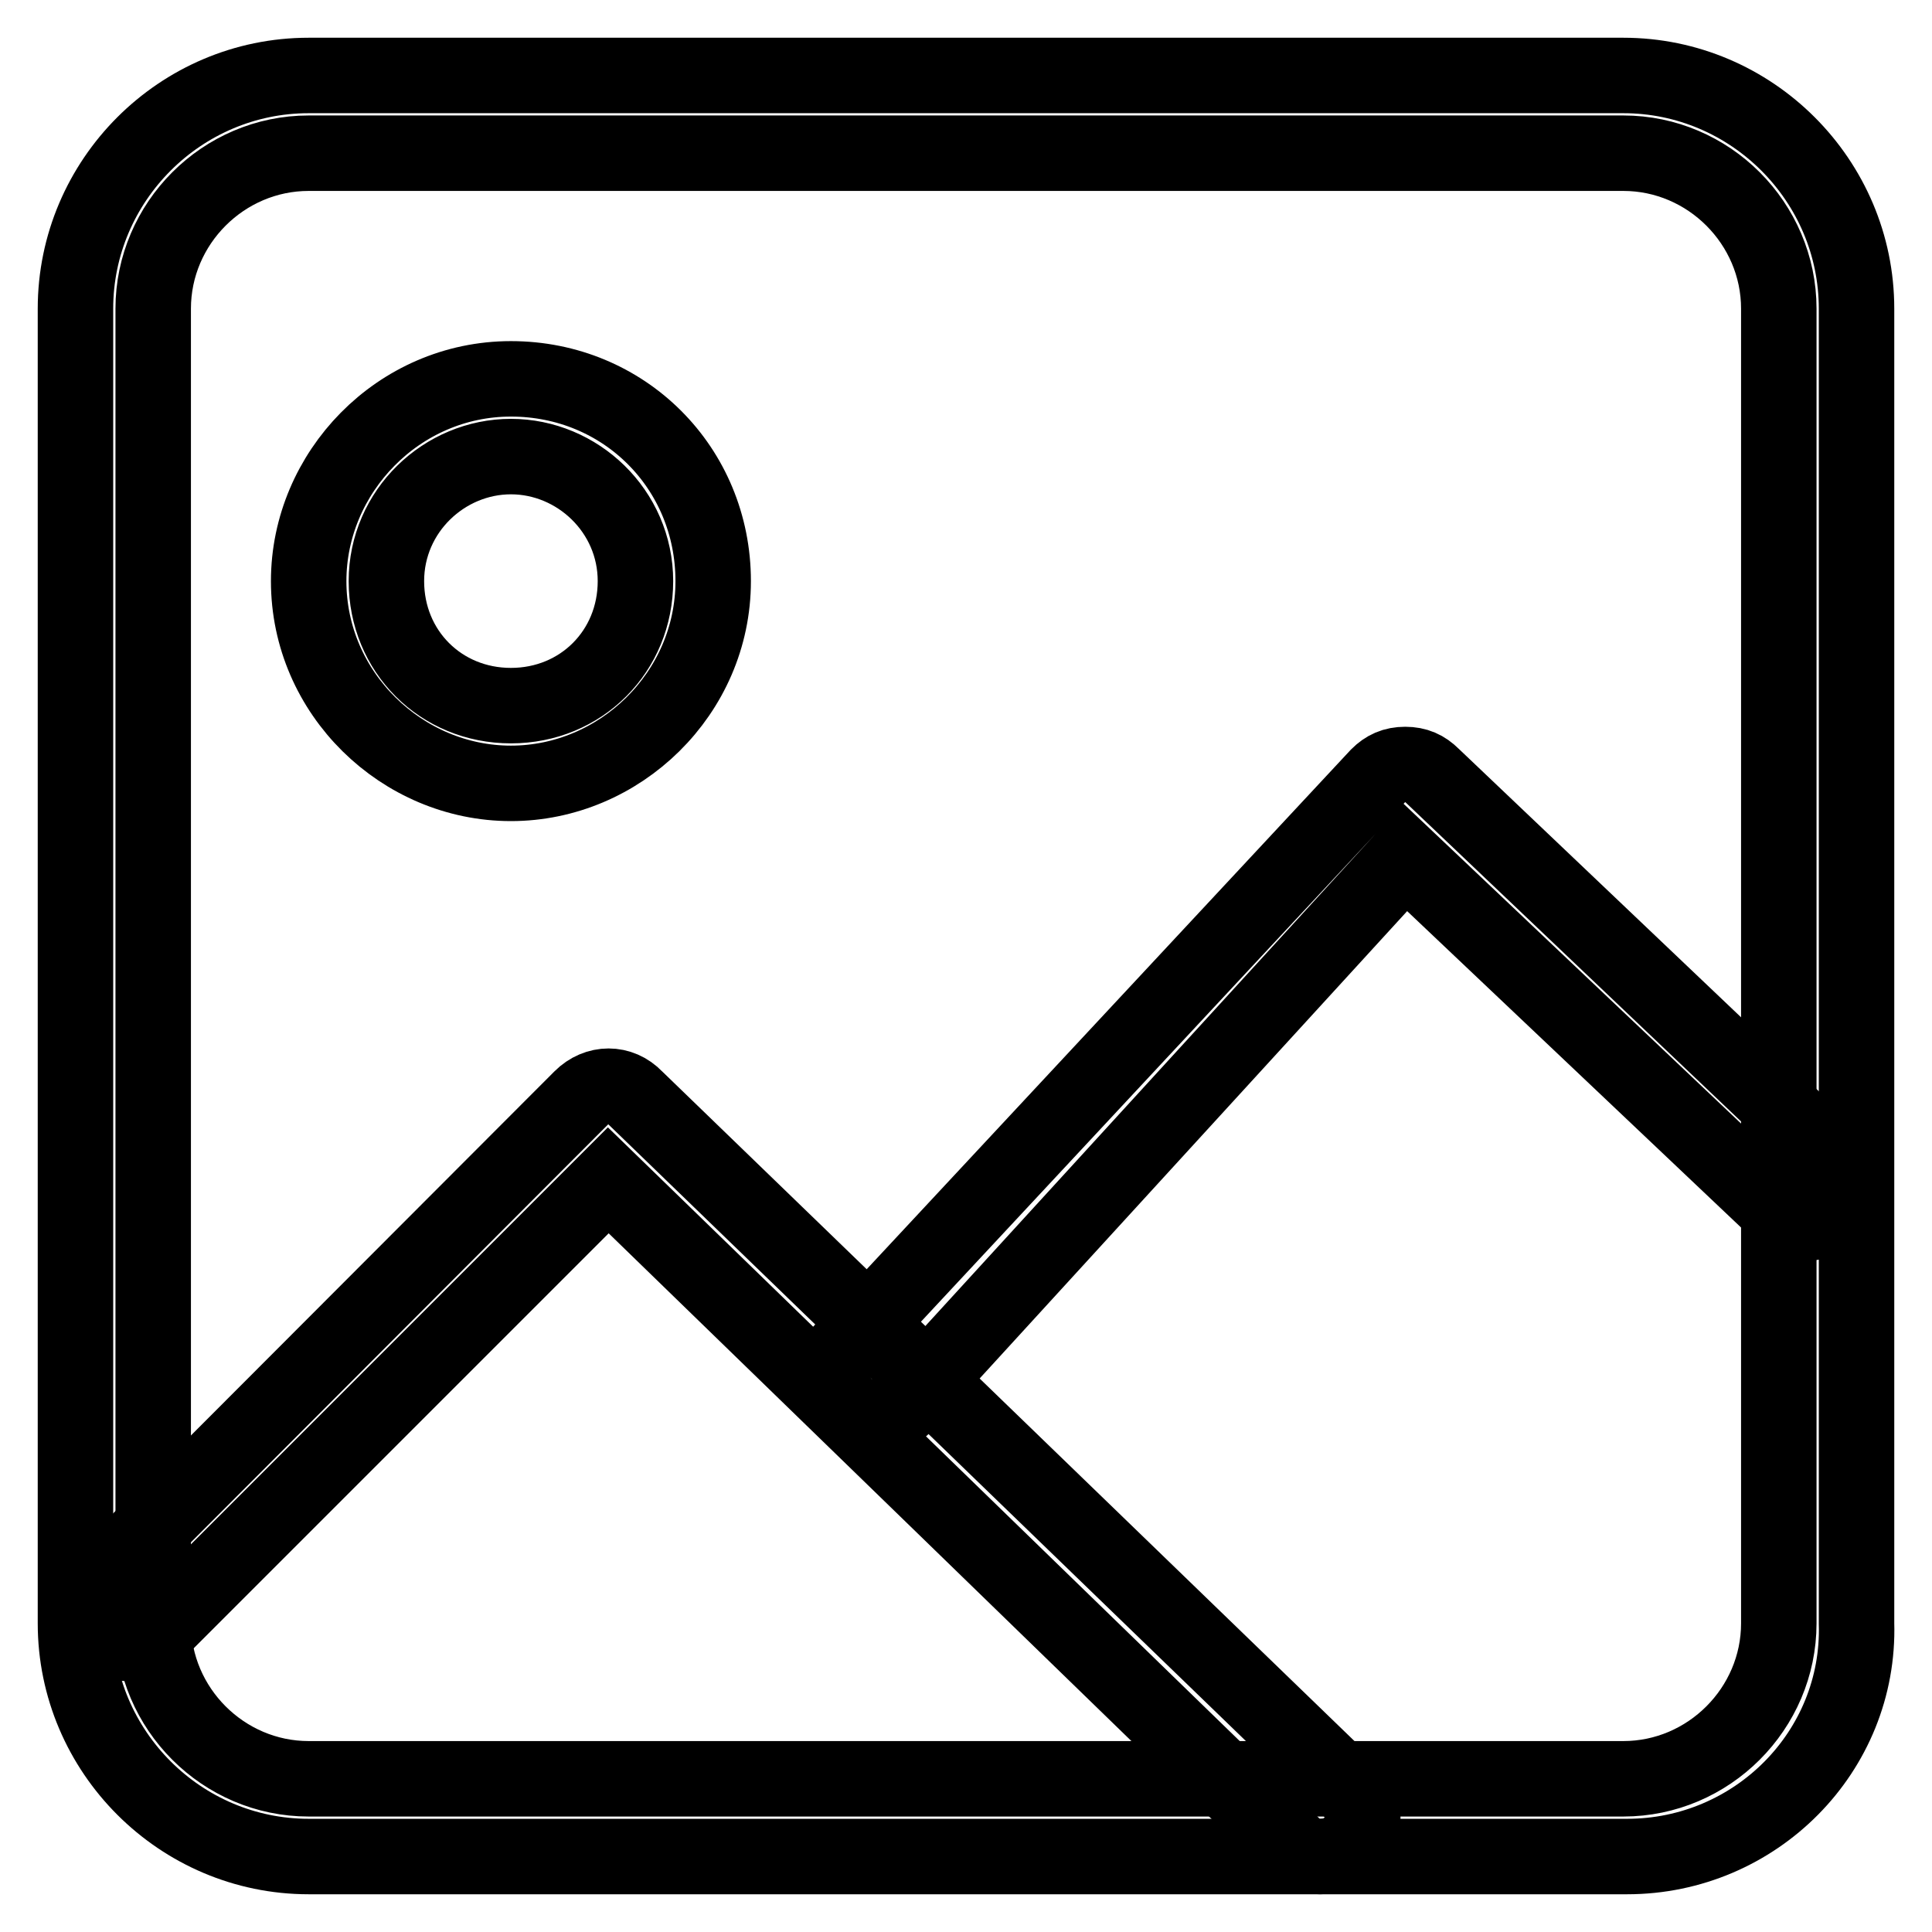 <?xml version="1.0" encoding="utf-8"?>
<!-- Svg Vector Icons : http://www.onlinewebfonts.com/icon -->
<!DOCTYPE svg PUBLIC "-//W3C//DTD SVG 1.1//EN" "http://www.w3.org/Graphics/SVG/1.1/DTD/svg11.dtd">
<svg version="1.1" xmlns="http://www.w3.org/2000/svg" xmlns:xlink="http://www.w3.org/1999/xlink" x="0px" y="0px" viewBox="0 0 256 256" enable-background="new 0 0 256 256" xml:space="preserve">
<g> <path stroke-width="10" fill-opacity="0" stroke="#000000"  d="M215.6,246H40.9c-17,0-30.9-13.9-30.9-30.9V40.9C10,23.9,23.9,10,40.9,10h174.2c17,0,30.9,13.9,30.9,30.9 v174.2C246.5,232.1,232.6,246,215.6,246z M40.9,20.3c-11.3,0-20.6,9.3-20.6,20.6v174.2c0,11.3,9.3,20.6,20.6,20.6h174.2 c11.3,0,20.6-9.3,20.6-20.6V40.9c0-11.3-9.3-20.6-20.6-20.6H40.9z"/> <path stroke-width="10" fill-opacity="0" stroke="#000000"  d="M174.9,246c-1.5,0-2.6-0.5-3.6-1.5l-90.7-88.1l-59.8,59.8c-2.1,2.1-5.2,2.1-7.2,0s-2.1-5.2,0-7.2L77,145.5 c2.1-2.1,5.2-2.1,7.2,0l94.8,91.7c2.1,2.1,2.1,5.2,0,7.2C178,245.5,176.4,246,174.9,246L174.9,246z"/> <path stroke-width="10" fill-opacity="0" stroke="#000000"  d="M115.6,187.8c-1,0-2.6-0.5-3.6-1.5c-2.1-2.1-2.1-5.2-0.5-7.2l71.1-76.3c1-1,2.1-1.5,3.6-1.5 c1.5,0,2.6,0.5,3.6,1.5l53.1,50.5c2.1,2.1,2.1,5.2,0,7.2c-2.1,2.1-5.2,2.1-7.2,0l-49.5-46.9l-66.5,72.7 C118.7,187.3,117.2,187.8,115.6,187.8z M67.7,103.8c-14.4,0-26.8-11.9-26.8-26.8c0-14.4,11.9-26.8,26.8-26.8 C82.7,50.2,94.5,62,94.5,77C94.5,91.9,82.1,103.8,67.7,103.8z M67.7,60.5c-8.8,0-16.5,7.2-16.5,16.5c0,9.3,7.2,16.5,16.5,16.5 c9.3,0,16.5-7.2,16.5-16.5C84.2,67.7,76.5,60.5,67.7,60.5z"/></g>
</svg>